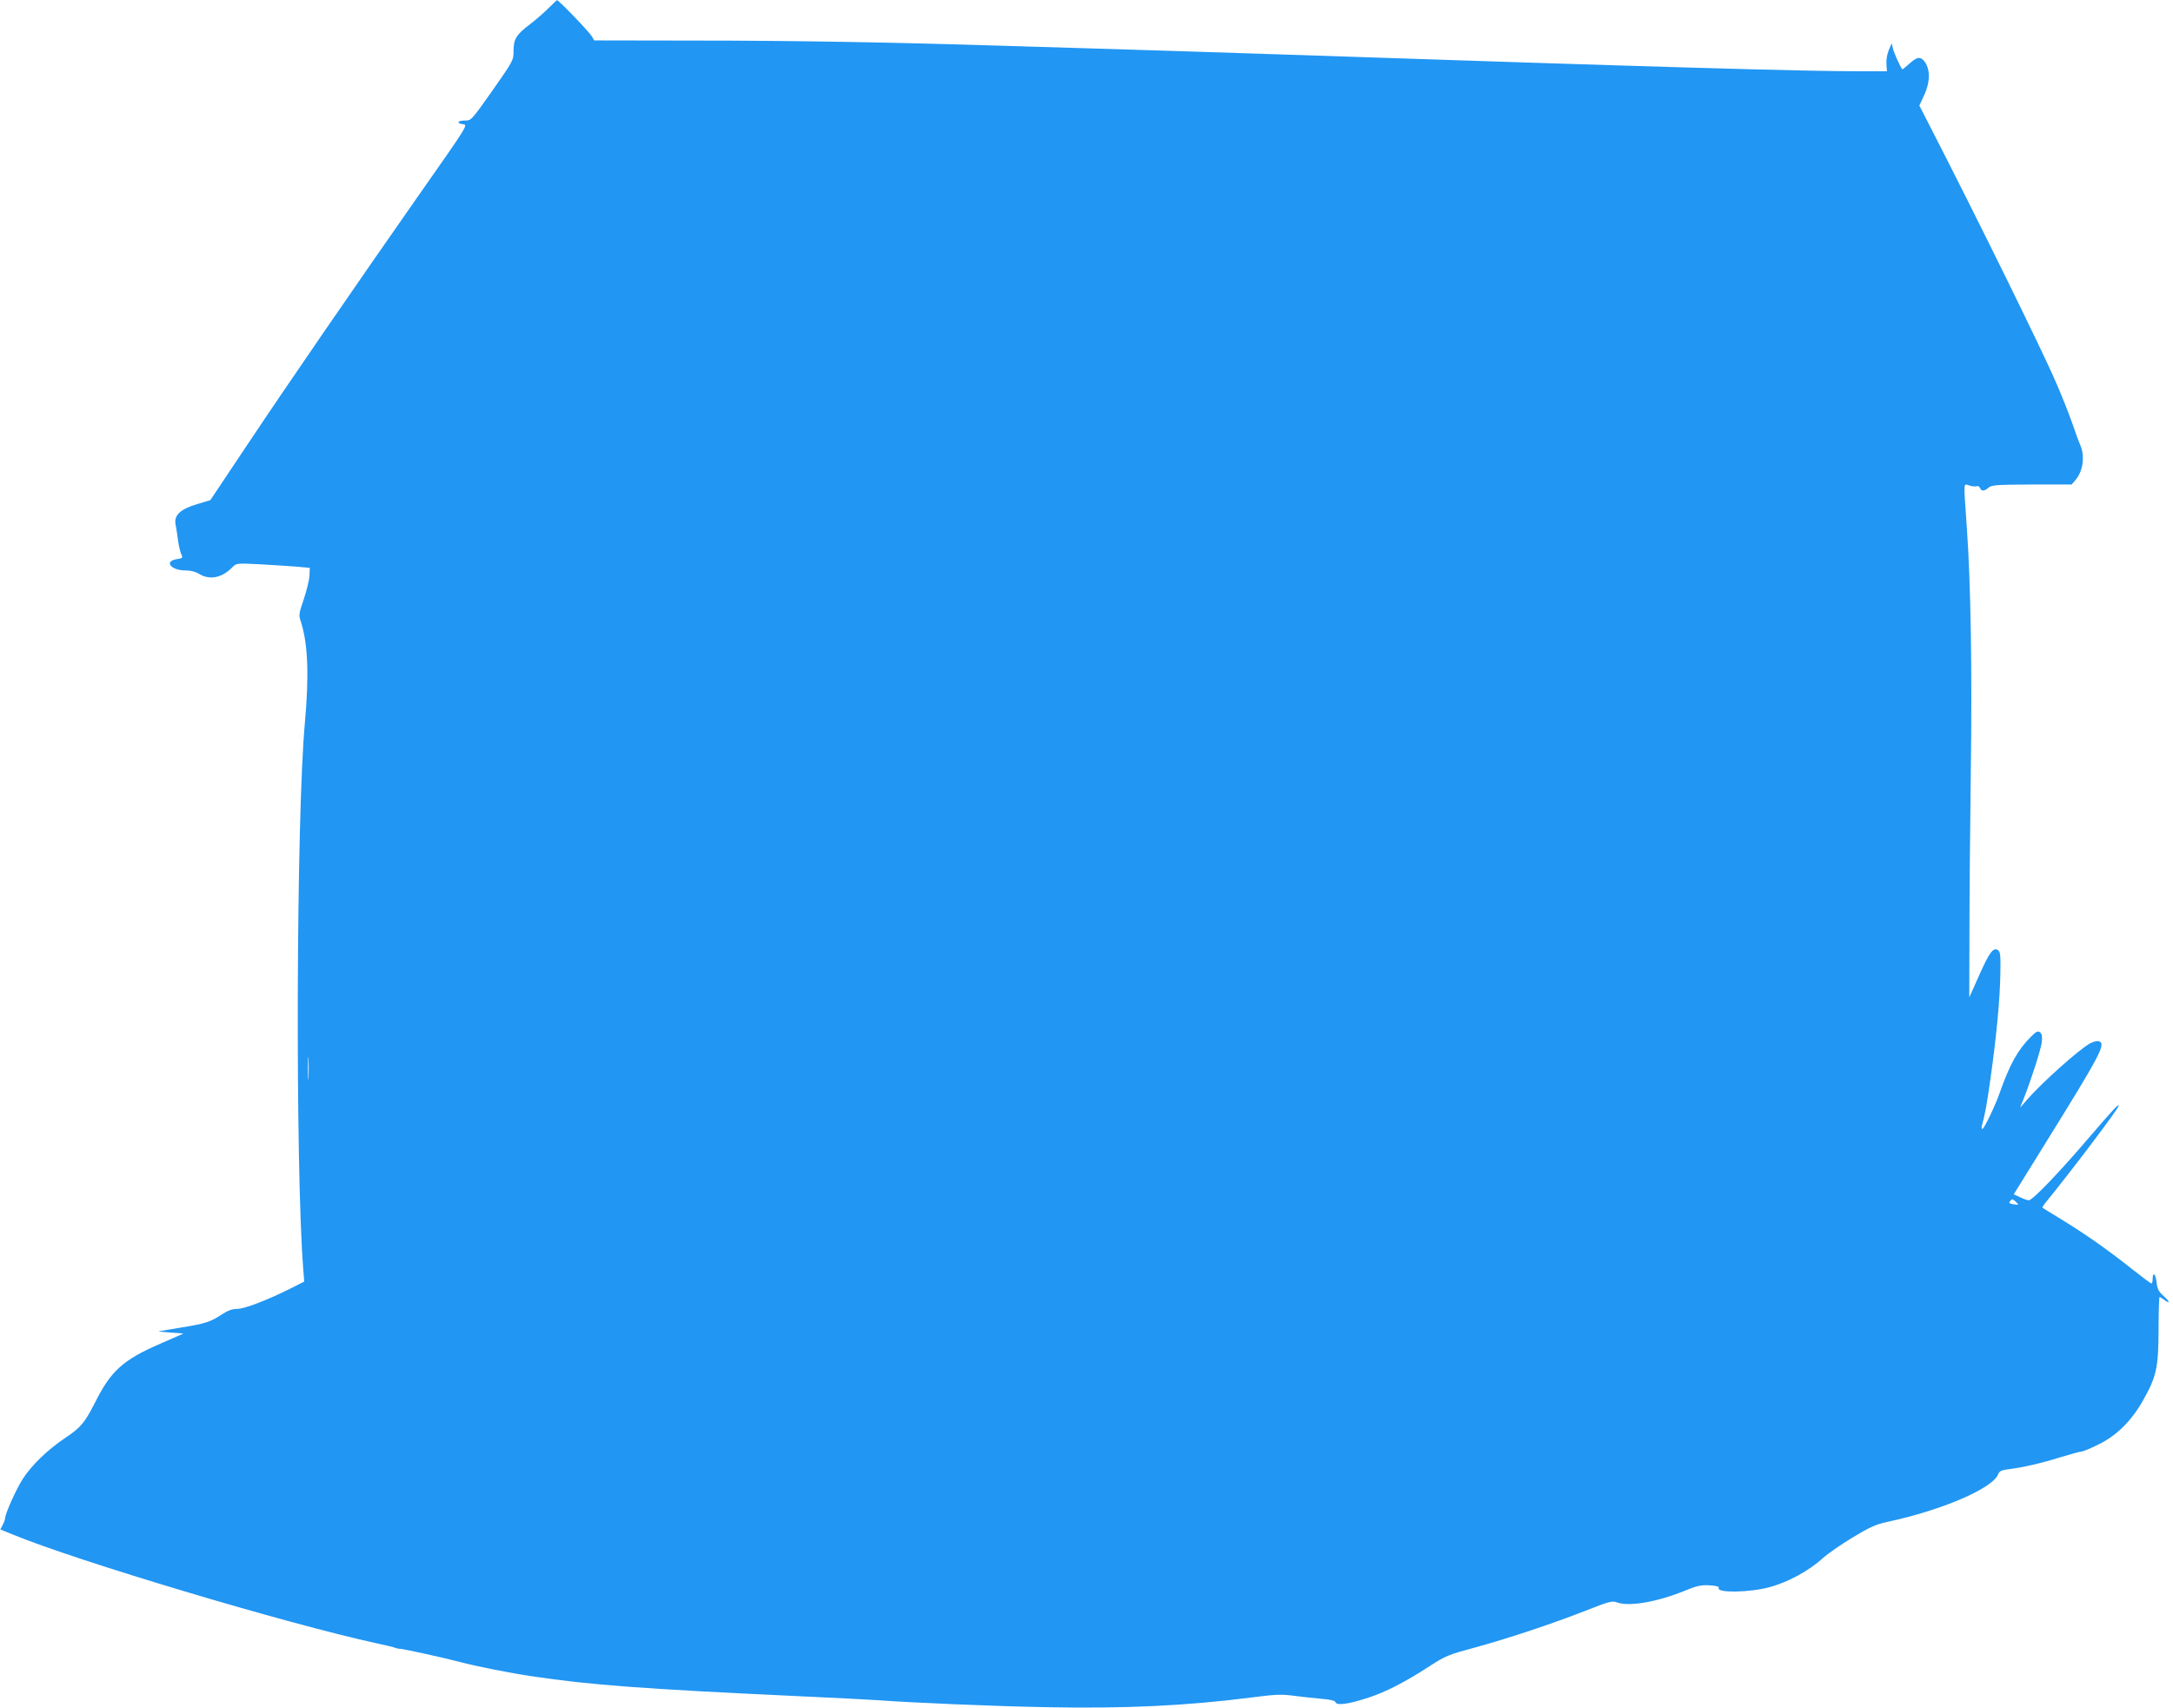 <?xml version="1.0" standalone="no"?>
<!DOCTYPE svg PUBLIC "-//W3C//DTD SVG 20010904//EN"
 "http://www.w3.org/TR/2001/REC-SVG-20010904/DTD/svg10.dtd">
<svg version="1.0" xmlns="http://www.w3.org/2000/svg"
 width="1280pt" height="1006pt" viewBox="0 0 1280 1006"
 preserveAspectRatio="xMidYMid meet">
<g transform="translate(0,1006) scale(0.1,-0.1)"
fill="#2196f3" stroke="none">
<path d="M3230 10011 c-25 -25 -73 -67 -107 -93 -82 -62 -98 -88 -98 -158 0
-55 -1 -57 -124 -233 -125 -177 -125 -177 -163 -177 -44 0 -52 -17 -9 -22 28
-3 24 -10 -252 -403 -384 -549 -784 -1130 -1031 -1501 l-207 -310 -76 -23
c-99 -29 -139 -65 -129 -119 4 -20 11 -64 15 -98 5 -34 14 -70 20 -81 9 -19 7
-21 -29 -27 -76 -12 -33 -66 52 -66 30 0 60 -7 80 -20 63 -39 136 -24 197 39
24 24 25 24 165 17 78 -4 175 -11 216 -14 l75 -7 -2 -45 c-1 -25 -16 -86 -33
-138 -31 -90 -31 -94 -16 -140 40 -128 47 -309 22 -589 -51 -552 -57 -2610
-10 -3215 l6 -77 -79 -40 c-140 -70 -273 -121 -316 -121 -29 0 -54 -9 -91 -33
-67 -44 -97 -54 -241 -77 -66 -11 -124 -21 -130 -22 -5 -1 25 -4 68 -7 l78 -6
-137 -60 c-219 -95 -291 -160 -384 -346 -61 -120 -84 -148 -179 -211 -102 -69
-195 -159 -246 -238 -39 -60 -105 -207 -105 -234 0 -6 -6 -23 -14 -38 l-14
-27 71 -29 c377 -156 1621 -528 2147 -642 52 -11 102 -23 110 -27 8 -3 18 -5
22 -5 11 3 268 -54 358 -78 94 -25 294 -65 425 -84 338 -51 664 -75 1545 -116
234 -11 457 -22 495 -25 180 -14 692 -36 990 -41 460 -9 823 8 1205 57 139 18
177 20 245 11 44 -6 118 -14 163 -18 60 -5 85 -11 89 -21 8 -21 78 -11 196 28
103 34 214 91 360 186 91 59 111 67 260 107 204 56 457 140 656 218 140 55
157 60 186 49 73 -26 238 3 402 70 68 28 91 33 141 31 44 -3 59 -7 56 -16 -12
-30 182 -27 299 5 110 29 235 98 317 173 25 23 101 76 170 118 104 63 138 78
205 93 321 68 624 198 655 281 7 18 19 24 57 29 89 11 197 36 309 71 62 19
118 34 126 34 8 0 52 18 98 41 106 51 195 139 263 259 80 142 91 193 92 417 0
106 3 193 6 193 3 0 14 -7 25 -15 37 -28 38 -14 1 19 -32 28 -39 42 -44 85 -6
50 -23 62 -23 15 0 -13 -3 -24 -7 -24 -5 0 -59 41 -121 90 -139 110 -267 200
-409 287 -59 36 -110 67 -112 69 -2 1 7 16 20 32 151 185 429 553 429 568 0
14 -33 -22 -168 -179 -177 -208 -339 -377 -361 -377 -9 0 -32 8 -52 18 l-37
17 189 305 c321 517 355 581 314 596 -10 4 -32 -1 -52 -11 -66 -36 -284 -231
-374 -334 l-40 -46 22 55 c46 116 100 287 106 330 4 34 1 49 -10 59 -13 10
-22 6 -54 -26 -77 -77 -124 -161 -183 -328 -27 -78 -93 -215 -103 -215 -4 0
-6 8 -3 18 18 64 28 117 50 272 36 254 57 477 59 624 2 112 0 130 -15 140 -27
17 -50 -14 -112 -154 l-56 -125 1 390 c0 215 4 638 8 940 8 602 0 1111 -24
1445 -19 277 -21 250 16 240 16 -5 36 -7 43 -4 8 3 16 -2 19 -10 8 -21 26 -20
50 1 17 16 45 18 254 19 l236 0 23 27 c44 51 56 140 28 205 -9 20 -31 81 -50
136 -19 54 -61 160 -94 235 -79 185 -467 973 -742 1508 l-62 121 27 59 c39 82
38 161 -1 206 -22 25 -42 21 -86 -19 -21 -19 -39 -34 -41 -32 -11 13 -50 99
-55 123 l-7 30 -17 -40 c-10 -24 -16 -57 -14 -82 l3 -43 -155 0 c-361 1 -1139
23 -3435 100 -324 11 -747 24 -940 30 -192 6 -492 15 -665 20 -667 21 -1248
31 -1823 31 l-597 1 -12 21 c-12 25 -199 218 -207 216 -3 -1 -26 -23 -51 -48z
m-1413 -6298 c-2 -32 -3 -8 -3 52 0 61 1 87 3 58 2 -29 2 -78 0 -110z m10071
-749 c-2 -1 -15 0 -31 3 -22 4 -25 8 -16 19 10 12 15 12 30 -2 11 -10 18 -18
17 -20z"/>
</g>
</svg>
